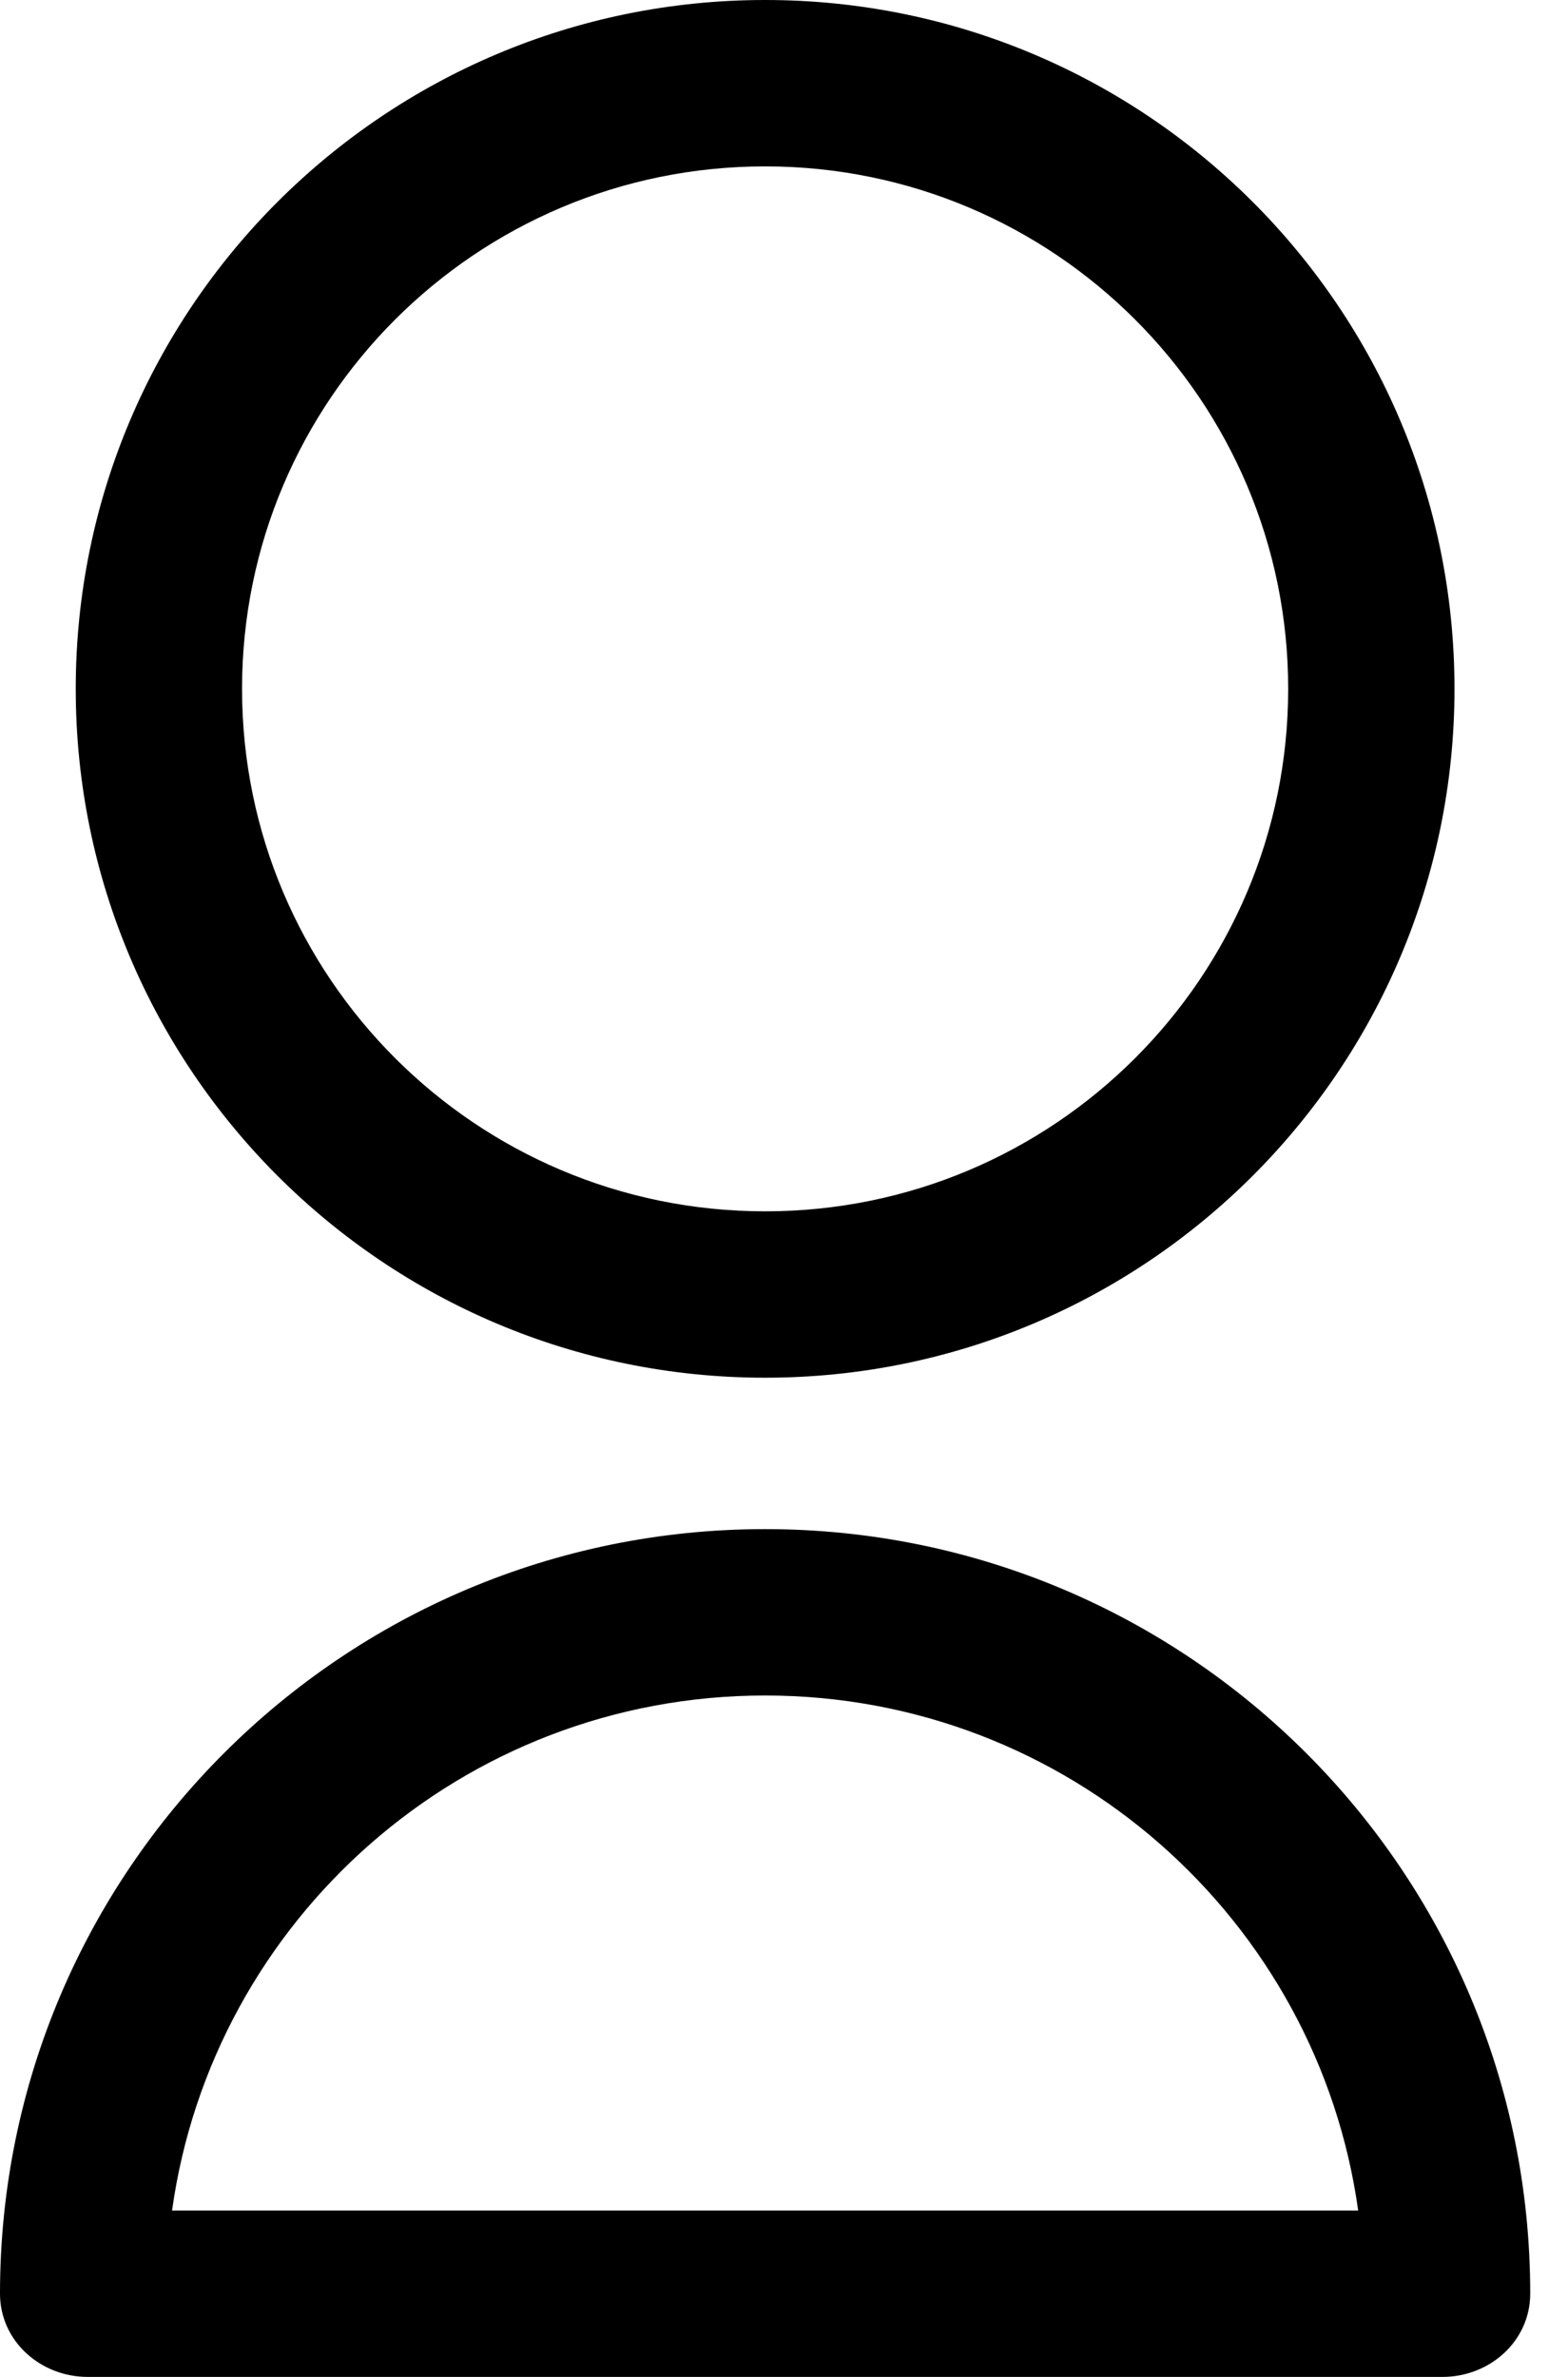 <svg width="33" height="50" viewBox="0 0 33 50" fill="none" xmlns="http://www.w3.org/2000/svg">
<path fill-rule="evenodd" clip-rule="evenodd" d="M16.103 25.481C22.186 25.481 27.111 20.556 27.111 14.49C27.111 8.425 22.186 3.5 16.103 3.5C10.019 3.5 5.094 8.425 5.094 14.49C5.094 20.556 10.019 25.481 16.103 25.481ZM16.103 28.981C24.115 28.981 30.611 22.493 30.611 14.49C30.611 6.488 24.115 0 16.103 0C8.09 0 1.594 6.488 1.594 14.49C1.594 22.493 8.09 28.981 16.103 28.981Z" fill="black"/>
<path fill-rule="evenodd" clip-rule="evenodd" d="M28.584 46.5C27.732 40.381 22.472 35.666 16.103 35.666C9.733 35.666 4.473 40.381 3.621 46.5H28.584ZM32.205 48.248C32.205 49.247 31.354 50 30.356 50H1.849C0.851 50 0 49.247 0 48.248C0 39.366 7.209 32.166 16.103 32.166C24.996 32.166 32.205 39.366 32.205 48.248Z" fill="black"/>
</svg>

